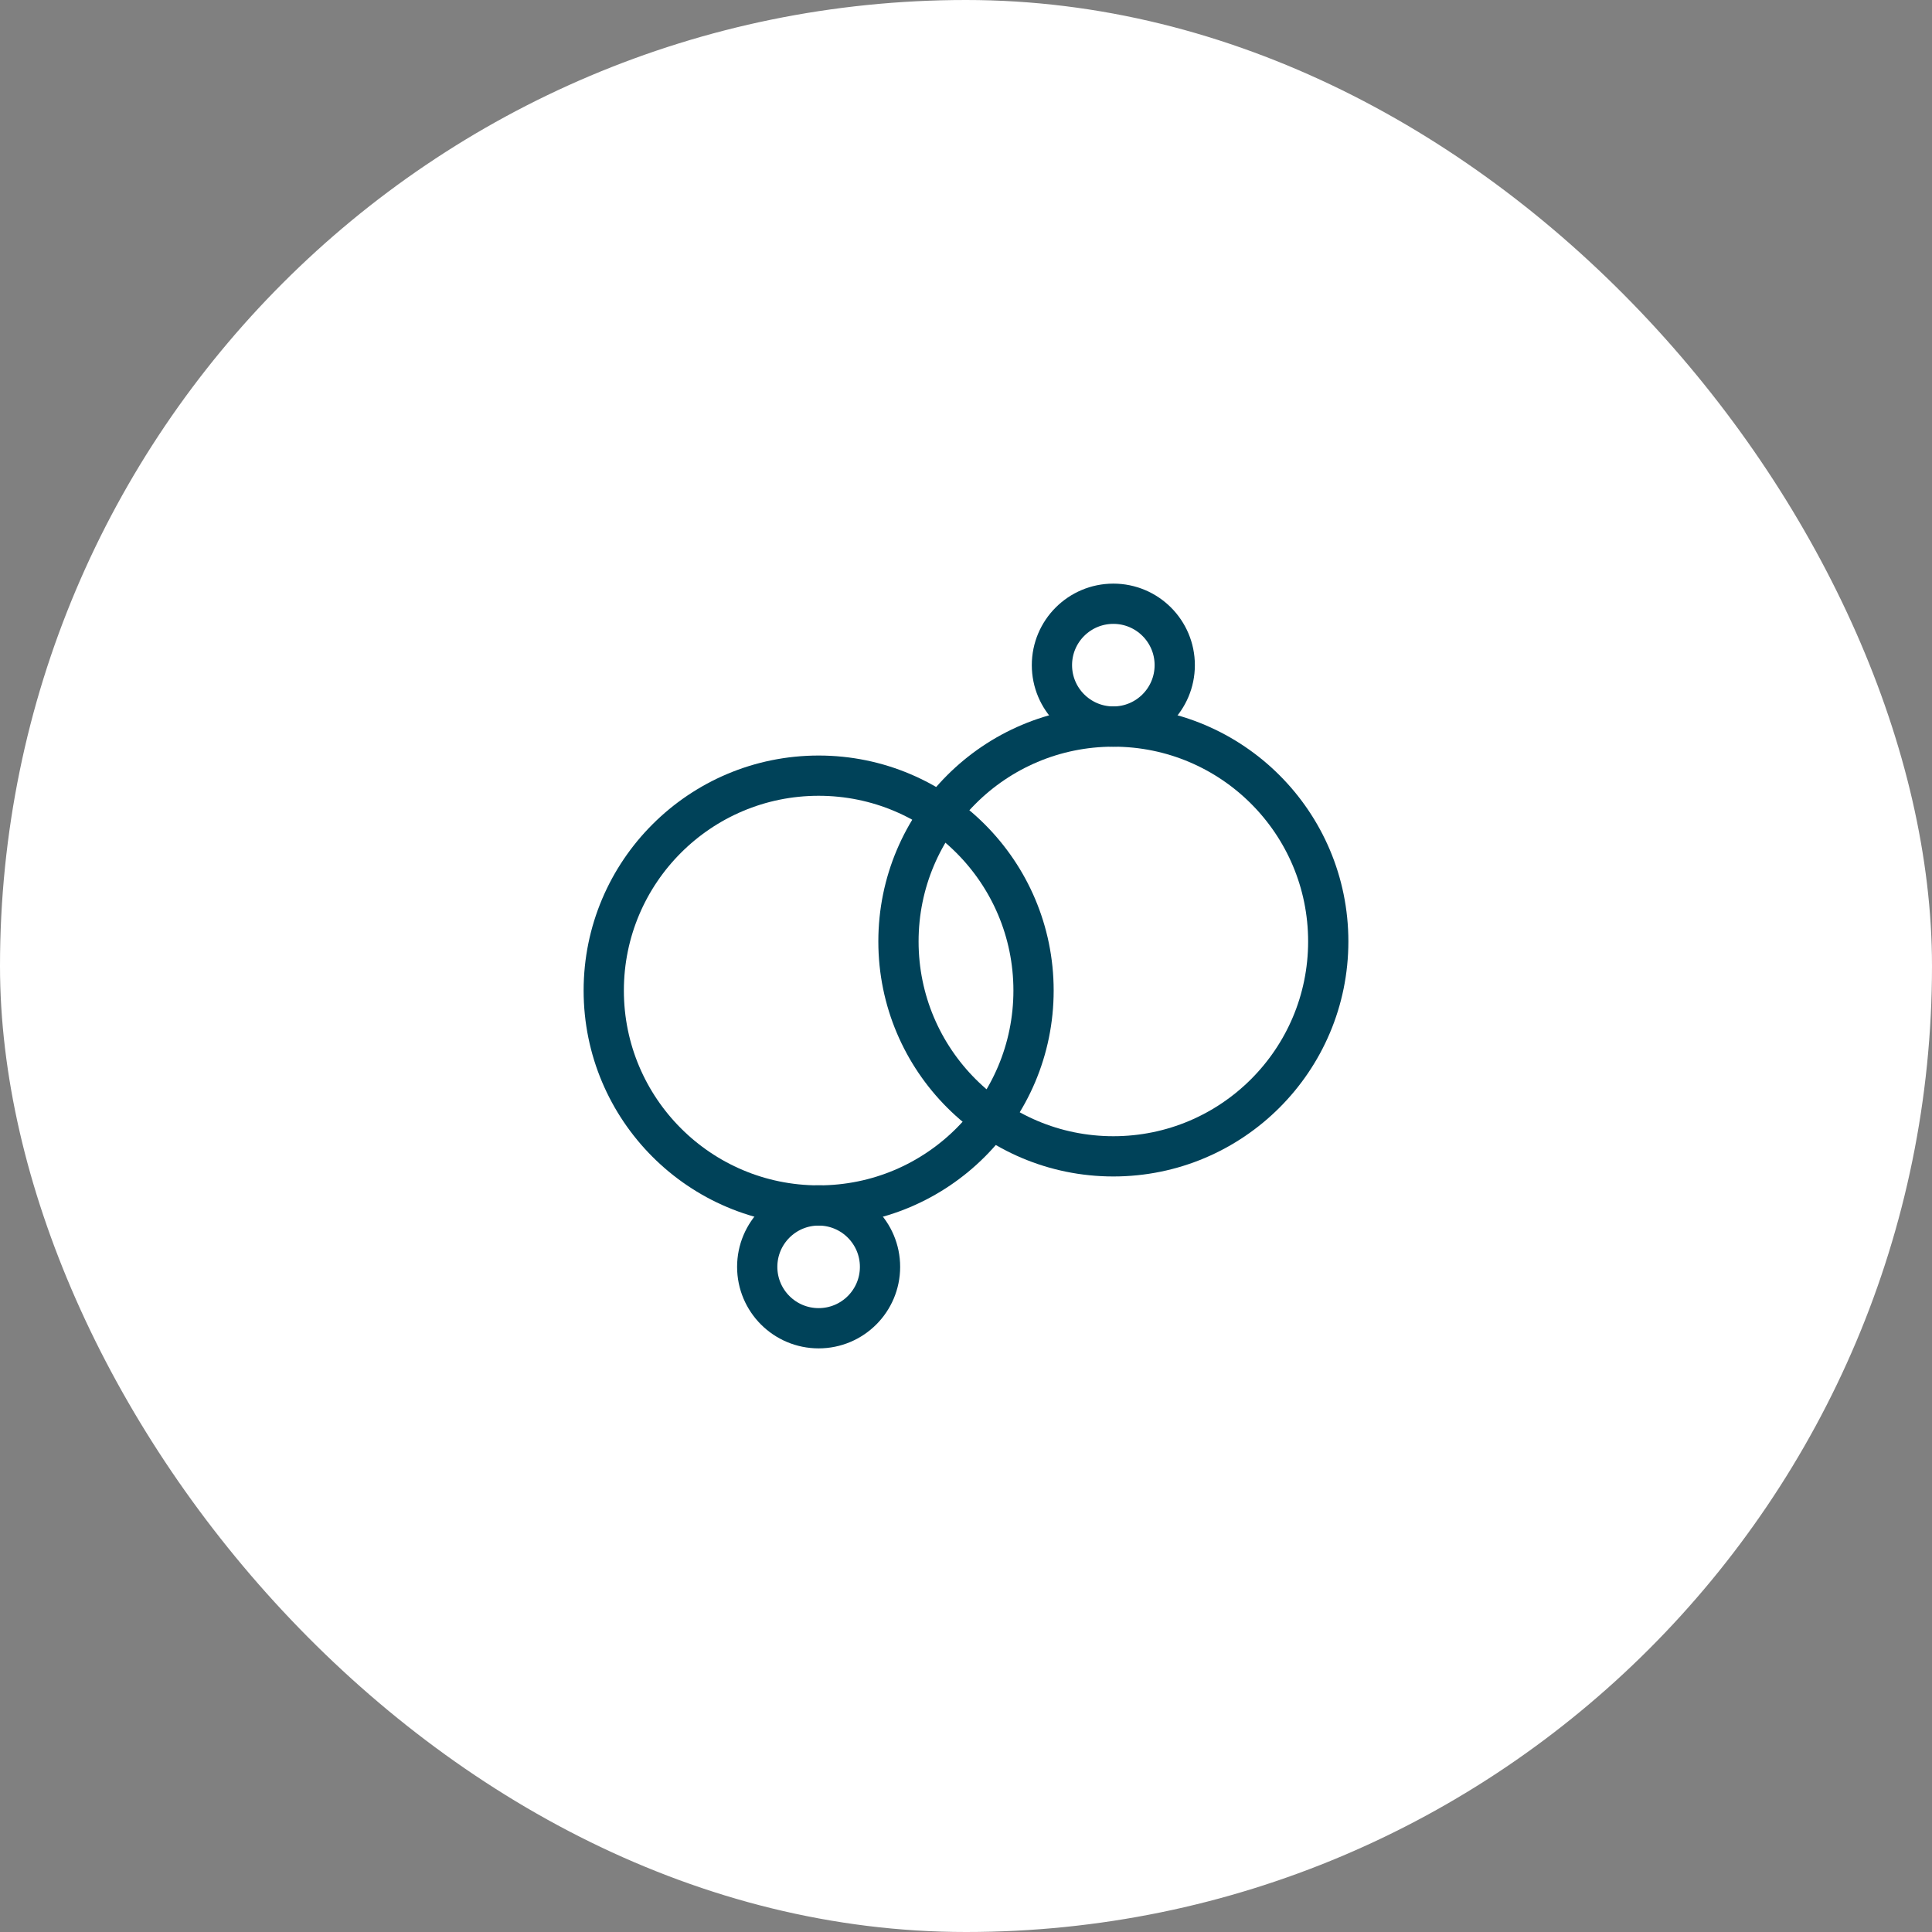 <svg width="48" height="48" viewBox="0 0 48 48" fill="none" xmlns="http://www.w3.org/2000/svg">
<rect x="0" y="0" width="48" height="48" fill="#808080" stroke="none"/>
<rect width="48" height="48" rx="24" fill="white"/>
<path d="M20.339 29.95C23.287 29.95 25.678 27.559 25.678 24.61C25.678 21.662 23.287 19.271 20.339 19.271C17.39 19.271 15 21.662 15 24.61C15 27.559 17.39 29.95 20.339 29.95Z" stroke="#004259" stroke-miterlimit="10"/>
<path d="M27.661 28.729C30.609 28.729 33 26.338 33 23.39C33 20.441 30.609 18.051 27.661 18.051C24.712 18.051 22.322 20.441 22.322 23.39C22.322 26.338 24.712 28.729 27.661 28.729Z" stroke="#004259" stroke-miterlimit="10"/>
<path d="M20.339 33C21.181 33 21.864 32.317 21.864 31.475C21.864 30.632 21.181 29.949 20.339 29.949C19.496 29.949 18.813 30.632 18.813 31.475C18.813 32.317 19.496 33 20.339 33Z" stroke="#004259" stroke-miterlimit="10"/>
<path d="M27.661 18.051C28.503 18.051 29.186 17.368 29.186 16.525C29.186 15.683 28.503 15 27.661 15C26.818 15 26.135 15.683 26.135 16.525C26.135 17.368 26.818 18.051 27.661 18.051Z" stroke="#004259" stroke-miterlimit="10"/>
</svg>
